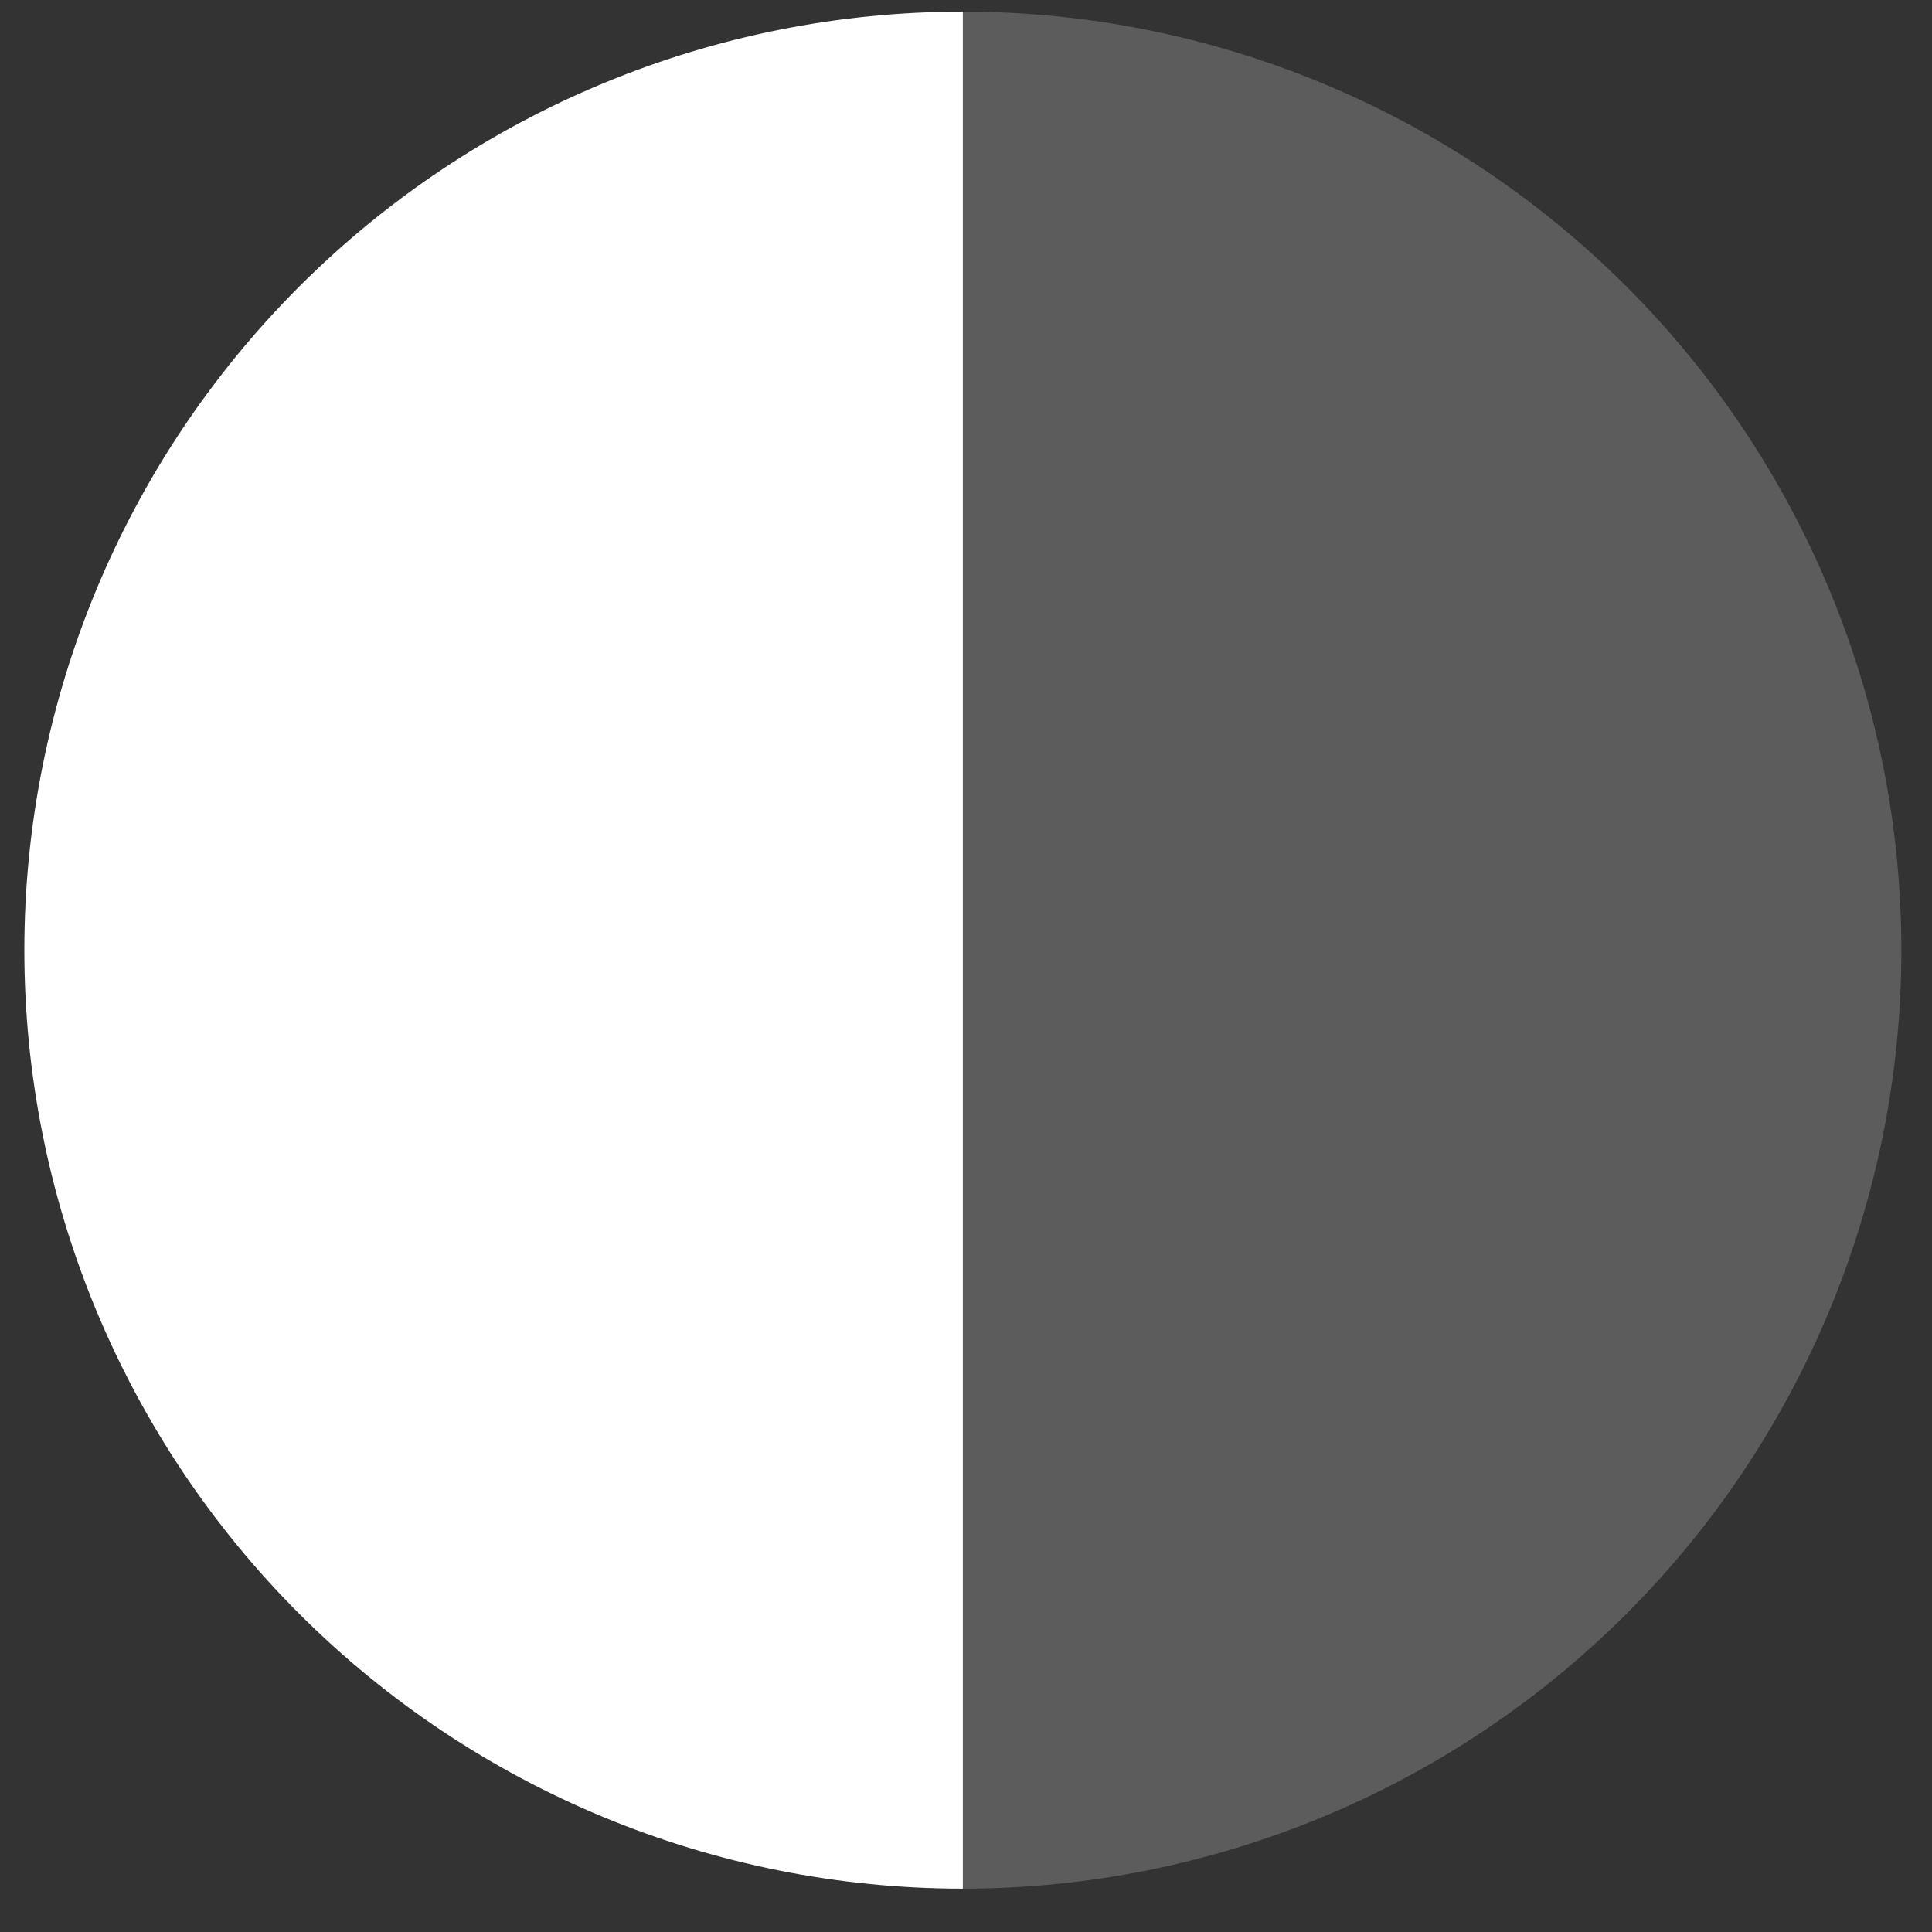 <svg xmlns="http://www.w3.org/2000/svg" width="35" height="35" viewBox="0 0 35 35" fill="none"><rect x="0" y="0" width="35" height="35" fill="#333333" stroke="none"/><path d="M17.443 0.211C12.934 0.211 8.61 2.002 5.421 5.191C2.233 8.379 0.441 12.704 0.441 17.213C0.441 21.722 2.233 26.047 5.421 29.235C8.61 32.424 12.934 34.215 17.443 34.215L17.443 17.213V0.211Z" fill="white"></path><path opacity="0.2" d="M17.443 34.215C21.953 34.215 26.277 32.424 29.465 29.235C32.654 26.047 34.445 21.722 34.445 17.213C34.445 12.704 32.654 8.379 29.465 5.191C26.277 2.002 21.953 0.211 17.443 0.211L17.443 17.213L17.443 34.215Z" fill="white"></path></svg>